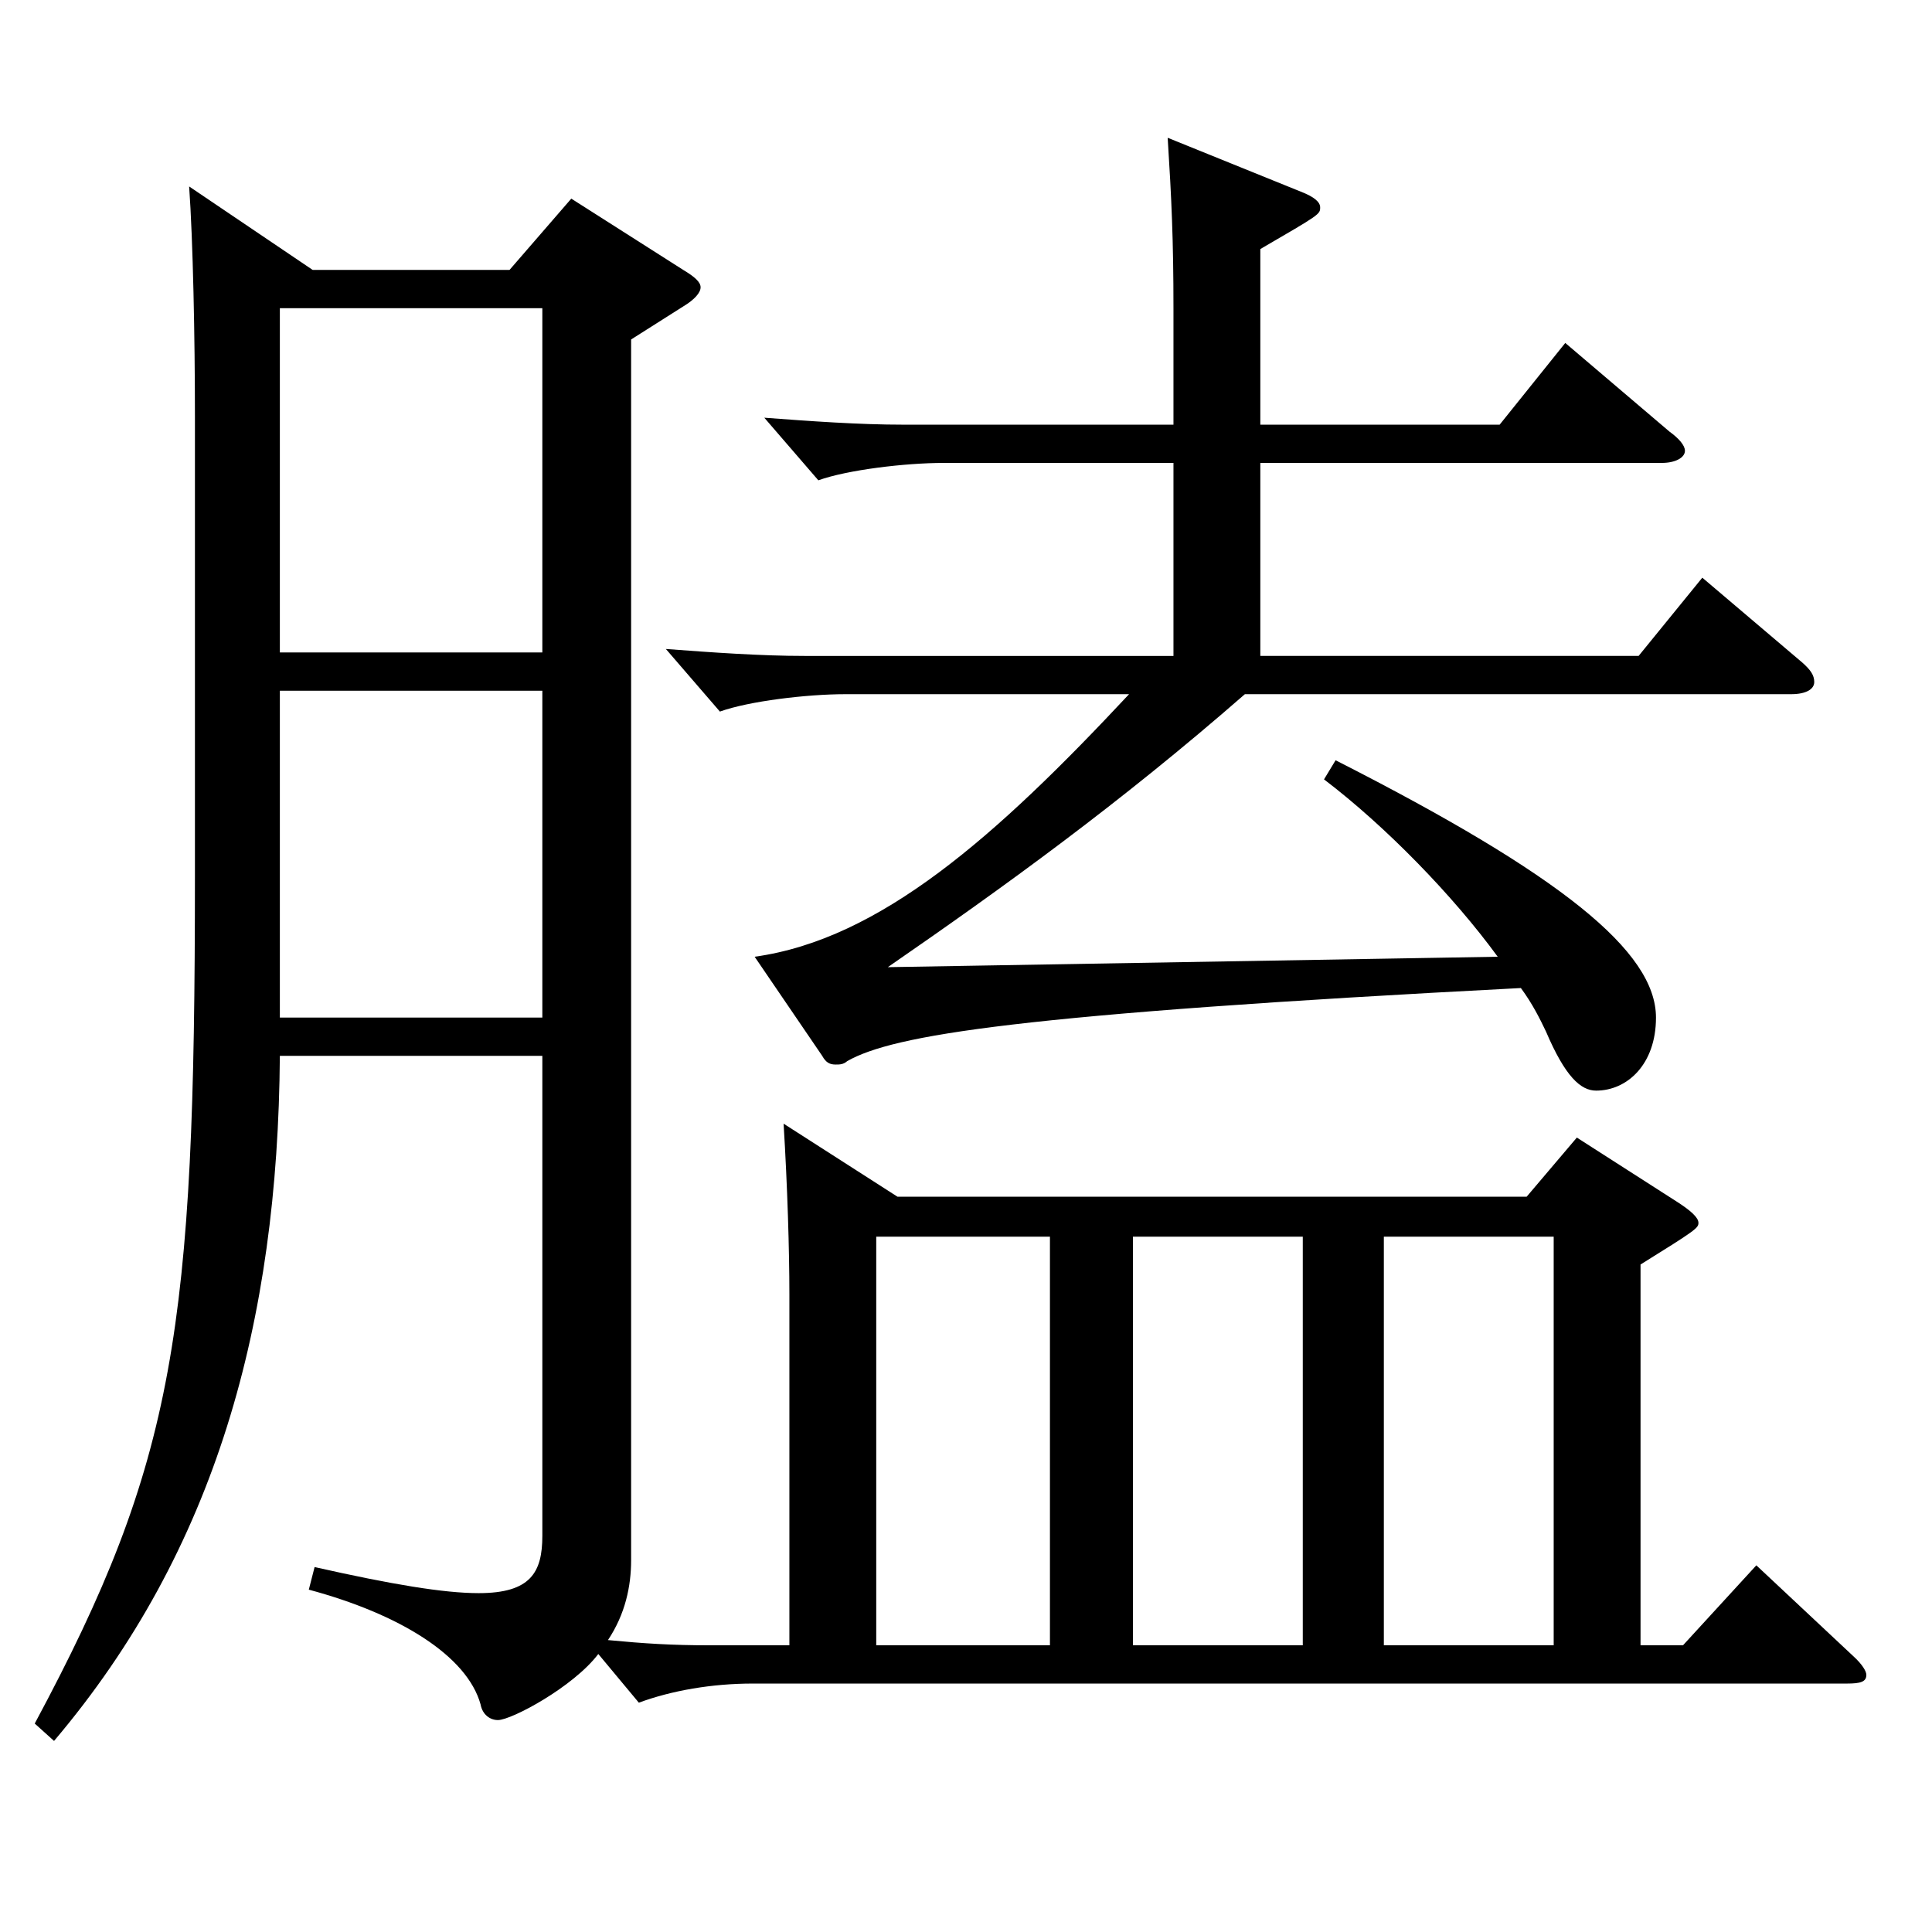 <?xml version="1.0" encoding="utf-8"?>
<!-- Generator: Adobe Illustrator 16.0.0, SVG Export Plug-In . SVG Version: 6.00 Build 0)  -->
<!DOCTYPE svg PUBLIC "-//W3C//DTD SVG 1.1//EN" "http://www.w3.org/Graphics/SVG/1.1/DTD/svg11.dtd">
<svg version="1.1" id="图层_1" xmlns="http://www.w3.org/2000/svg" xmlns:xlink="http://www.w3.org/1999/xlink" x="0px" y="0px"
	 width="1000px" height="1000px" viewBox="0 0 1000 1000" enable-background="new 0 0 1000 1000" xml:space="preserve">
<path d="M161.833,139.709H263.73l31.968-36.899l57.941,36.899c5.994,3.6,8.991,6.3,8.991,9s-2.997,6.3-8.991,9.899l-26.973,17.101
	v631.795c0,13.5-2.997,27.9-11.988,41.4c18.981,1.8,32.967,2.7,52.947,2.7h40.958V669.806c0-22.5-0.999-55.8-2.997-88.2l58.941,37.8
	h325.671l25.975-30.6l51.947,33.3c6.993,4.5,10.989,8.101,10.989,10.8c0,2.7-0.999,3.601-29.97,21.601v197.099h21.978l37.962-41.4
	l49.949,46.8c4.995,4.5,6.993,8.1,6.993,9.9c0,3.6-2.997,4.5-9.99,4.5H389.604c-20.979,0-41.958,3.6-58.94,9.899l-20.979-25.199
	c-12.986,17.1-44.954,34.199-51.947,34.199c-3.996,0-7.992-2.7-8.991-8.1c-6.992-25.2-41.957-46.8-88.91-59.399l2.997-11.7
	c39.96,9,66.933,13.5,84.914,13.5c26.974,0,32.967-10.8,32.967-29.7V546.506H144.851c-0.999,137.699-32.967,255.599-116.883,354.598
	l-9.989-9c72.926-135.898,82.916-204.298,82.916-438.297V215.309c0-40.5-0.999-90.899-2.997-118.8L161.833,139.709z
	 M144.851,337.708h135.862V159.509H144.851V337.708z M280.713,357.508H144.851v169.198h135.862V357.508z M607.384,239.608h-118.88
	c-19.98,0-49.95,3.6-64.935,9l-27.972-32.4c23.976,1.801,48.95,3.601,71.927,3.601h139.859v-60.3c0-35.1-0.999-56.699-2.997-88.199
	l68.931,27.899c6.993,2.7,9.99,5.4,9.99,8.101c0,3.6,0,3.6-30.969,21.6v90.899h123.875l33.966-42.3l53.945,45.899
	c4.995,3.601,7.992,7.2,7.992,9.9c0,3.6-4.995,6.3-11.988,6.3h-207.79v99.899h195.803l32.967-40.5l51.947,44.1
	c3.996,3.6,5.994,6.3,5.994,9.9c0,3.6-3.996,6.3-11.988,6.3H644.347c-64.935,56.699-124.874,99.899-184.813,141.299l315.682-5.4
	c-22.977-31.499-57.941-67.499-89.909-91.799l5.993-9.9c116.883,59.4,165.833,99,165.833,133.199c0,24.3-14.984,37.8-30.969,37.8
	c-7.992,0-15.983-7.2-25.974-30.6c-2.997-6.3-6.993-14.4-12.987-22.5c-260.736,13.5-324.672,24.3-348.648,37.8
	c-1.998,1.8-3.995,1.8-5.993,1.8c-2.997,0-4.995-0.899-6.993-4.5l-34.965-51.3c64.935-8.999,124.874-62.1,193.805-135.898H437.555
	c-19.979,0-49.949,3.6-64.935,9l-27.972-32.4c23.977,1.801,48.951,3.601,71.928,3.601h190.808V239.608z M543.448,640.105h-89.909
	v211.499h89.909V640.105z M674.316,640.105h-87.911v211.499h87.911V640.105z M804.186,851.604V640.105h-87.911v211.499H804.186z"/>
</svg>
